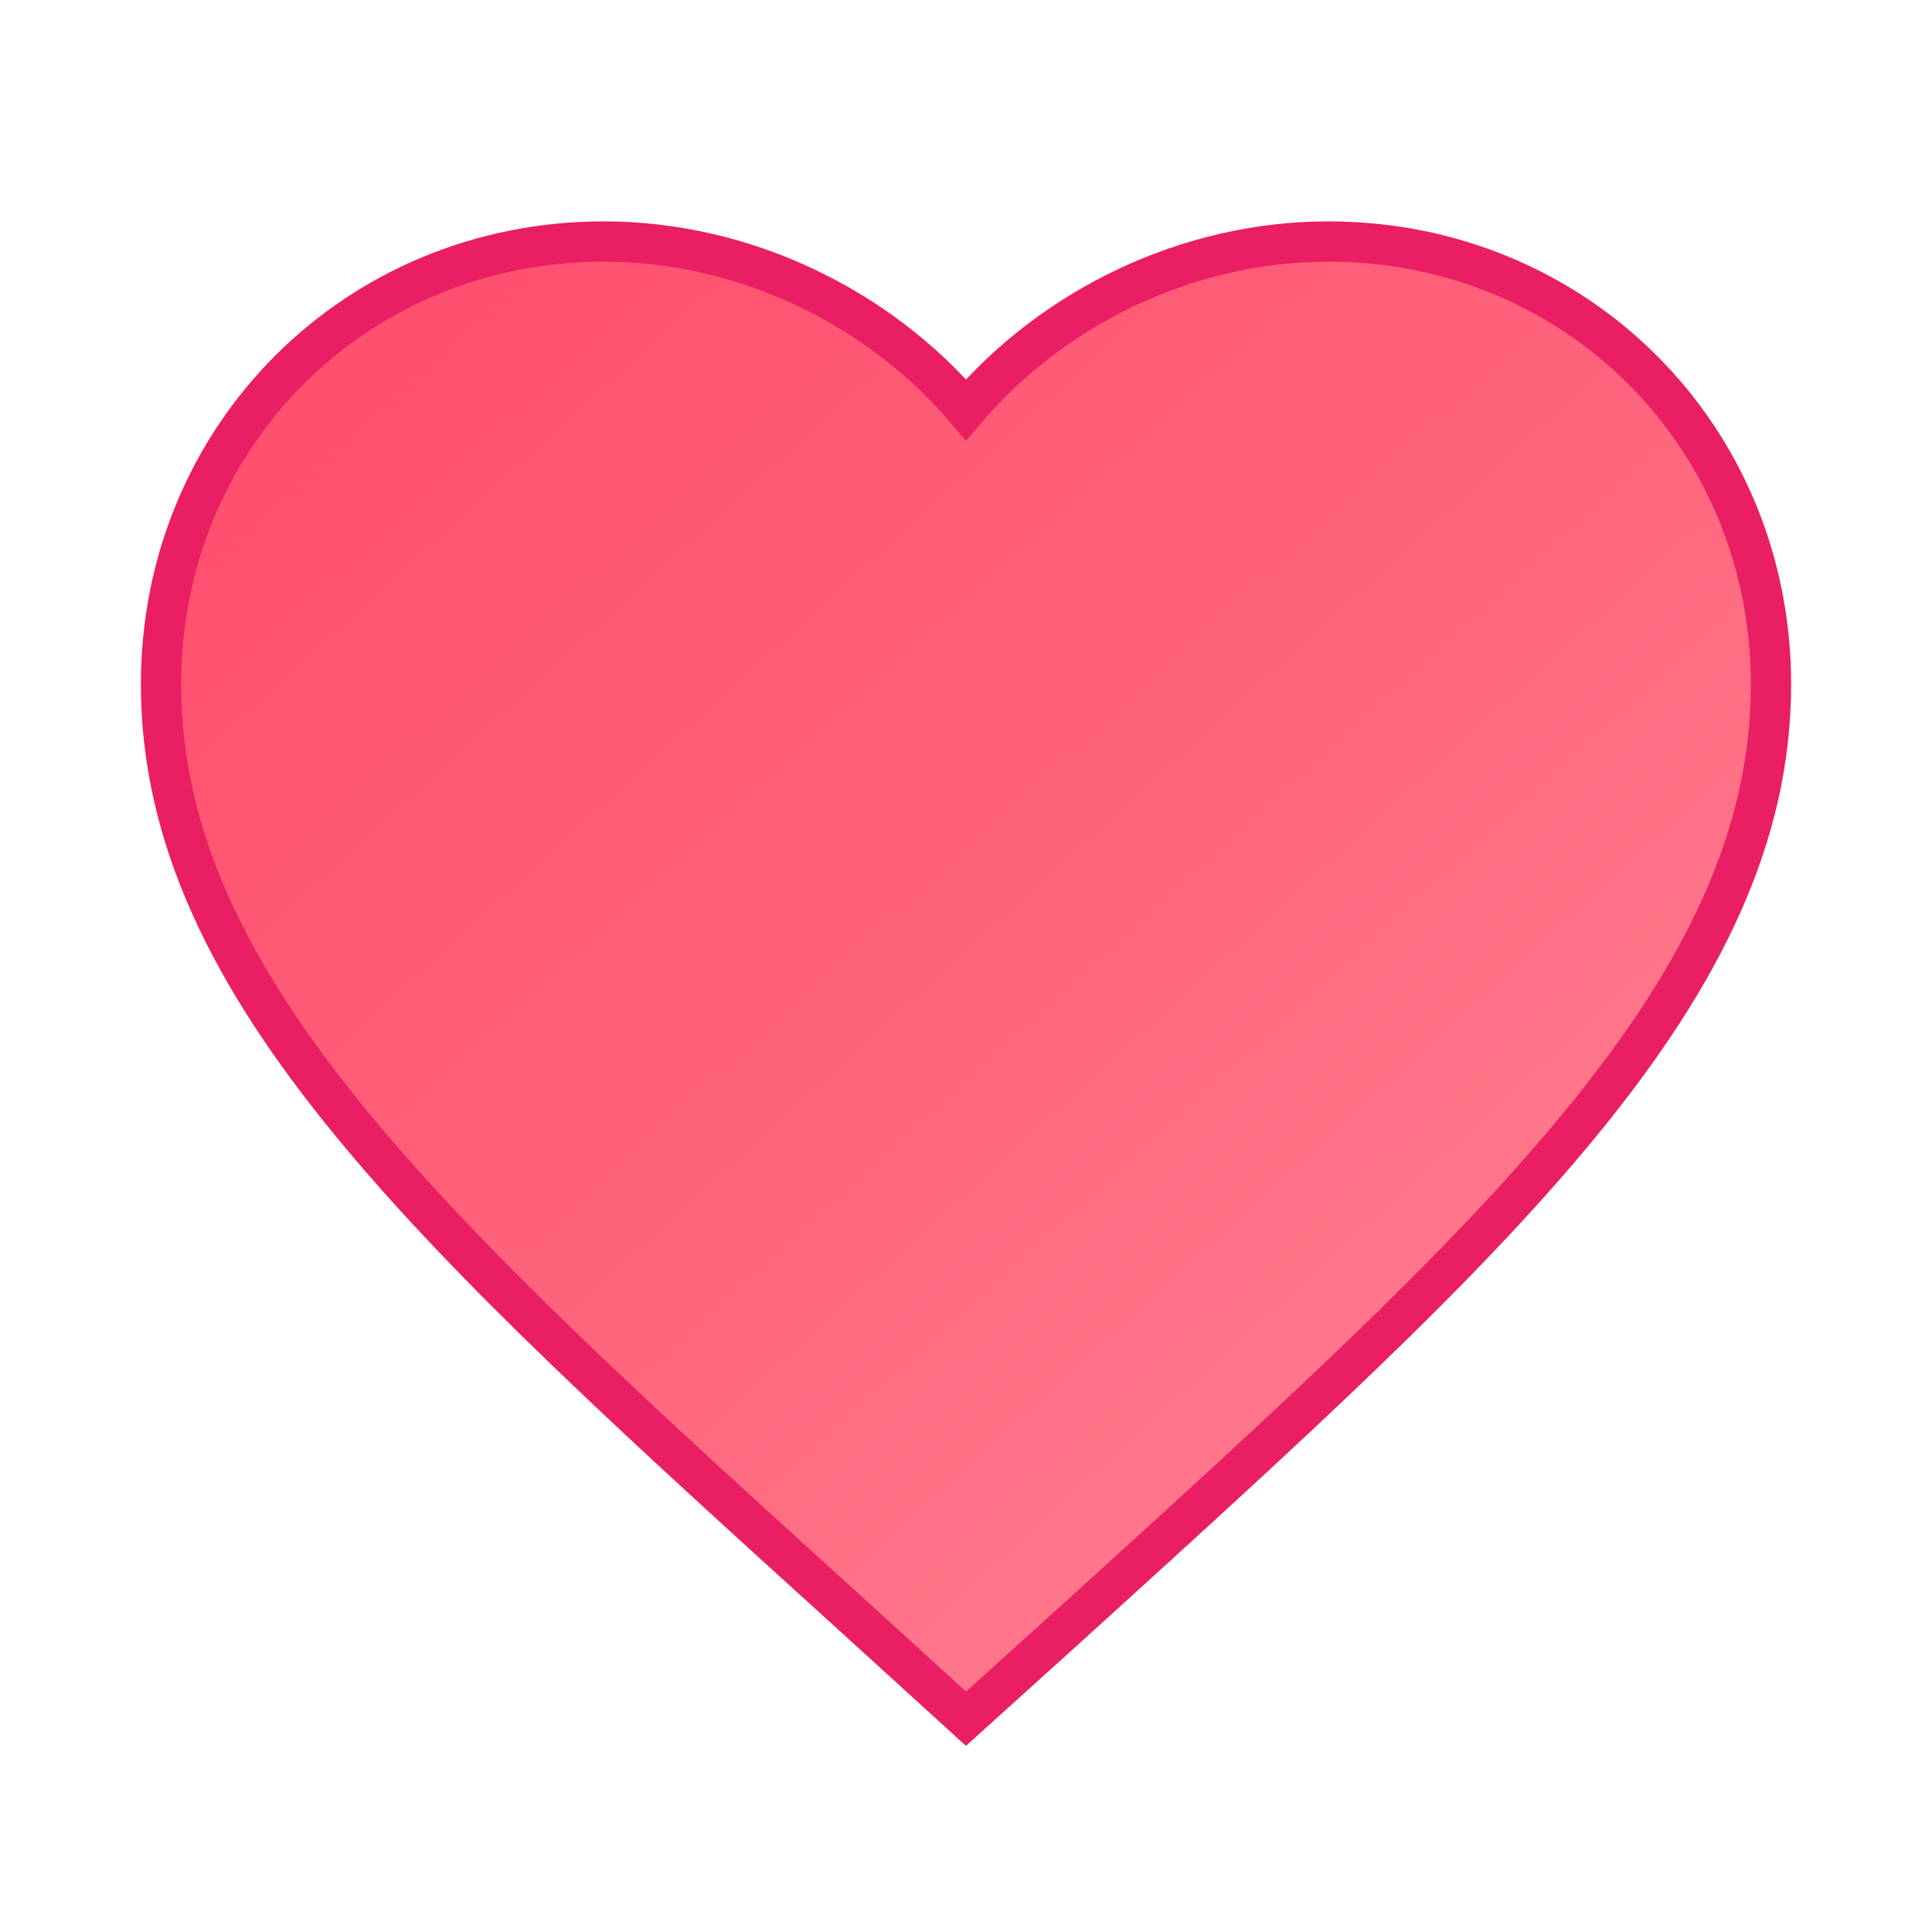 <?xml version="1.0" encoding="UTF-8"?>
<svg xmlns="http://www.w3.org/2000/svg" viewBox="0 0 24 24" width="32" height="32">
  <defs>
    <linearGradient id="heartGradient" x1="0%" y1="0%" x2="100%" y2="100%">
      <stop offset="0%" style="stop-color:#ff4b6b;stop-opacity:1" />
      <stop offset="50%" style="stop-color:#ff647c;stop-opacity:1" />
      <stop offset="100%" style="stop-color:#ff8a9a;stop-opacity:1" />
    </linearGradient>
  </defs>
  <path d="M12 21.35l-1.45-1.32C5.4 15.36 2 12.28 2 8.5 2 5.42 4.42 3 7.5 3c1.74 0 3.41.81 4.5 2.09C13.09 3.81 14.76 3 16.5 3 19.58 3 22 5.42 22 8.5c0 3.78-3.4 6.86-8.55 11.54L12 21.35z" 
        fill="url(#heartGradient)" 
        stroke="#e91e63" 
        stroke-width="0.5"/>
</svg>